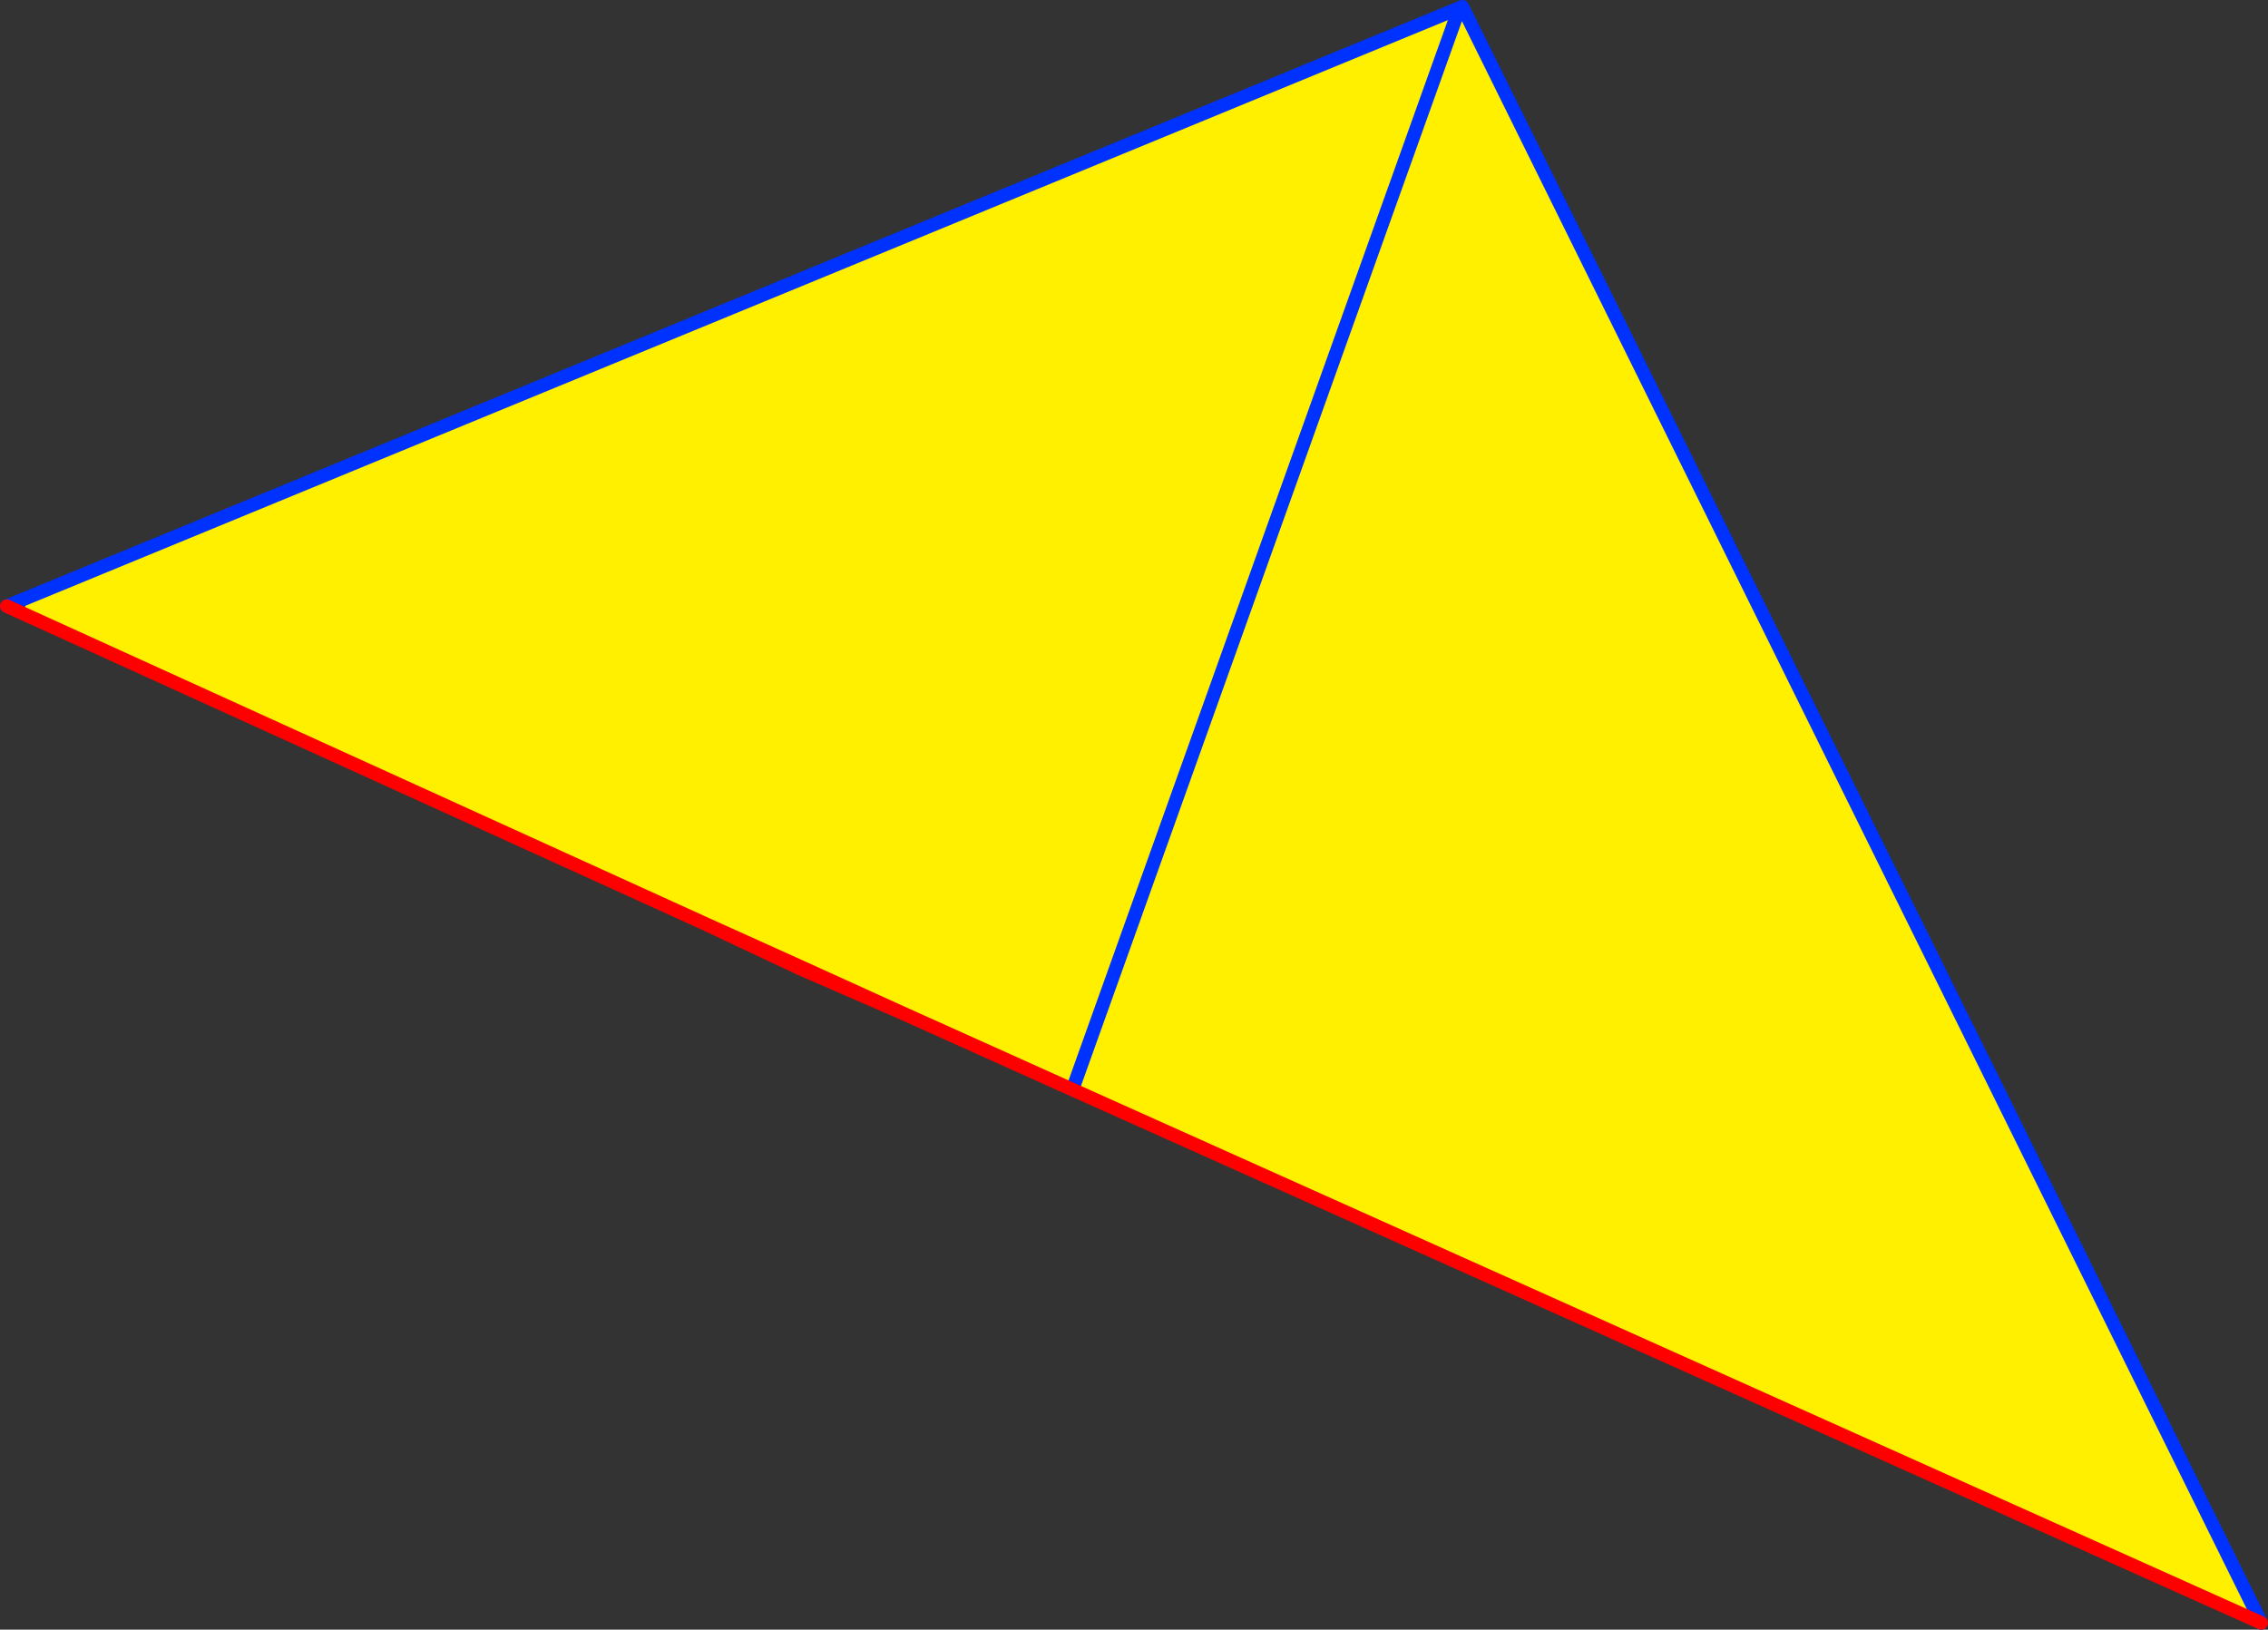 <?xml version="1.0" encoding="UTF-8" standalone="no"?>
<svg xmlns:xlink="http://www.w3.org/1999/xlink" height="240.35px" width="334.45px" xmlns="http://www.w3.org/2000/svg">
  <rect width="100%" height="100%" fill="#333333" stroke="none"/>
  <g transform="matrix(1.0, 0.0, 0.0, 1.0, -128.8, -256.65)">
    <path d="M343.85 257.9 L344.2 257.75 344.45 257.65 344.15 258.5 343.95 258.0 343.85 257.9 M344.2 257.75 L343.95 258.0 344.2 257.75" fill="#ffffff" fill-rule="evenodd" stroke="none"/>
    <path d="M344.45 257.65 L462.25 496.0 286.95 417.35 261.4 405.85 Q246.8 399.2 232.25 392.65 L133.1 347.55 132.1 345.1 343.85 257.9 343.95 258.0 344.15 258.5 344.45 257.65 M343.95 258.0 L286.95 417.35 343.95 258.0" fill="#fff000" fill-rule="evenodd" stroke="none"/>
    <path d="M344.45 257.65 L462.25 496.0 M129.8 346.05 L132.1 345.1 343.85 257.9 M343.95 258.0 L344.2 257.75 M286.95 417.35 L343.95 258.0" fill="none" stroke="#0032ff" stroke-linecap="round" stroke-linejoin="round" stroke-width="2.0"/>
    <path d="M462.25 496.0 L286.95 417.35 261.4 405.85 246.8 399.5 232.25 392.65 133.1 347.55 129.8 346.05 M232.25 392.65 Q246.8 399.2 261.4 405.85" fill="none" stroke="#ff0000" stroke-linecap="round" stroke-linejoin="round" stroke-width="2.0"/>
  </g>
</svg>
